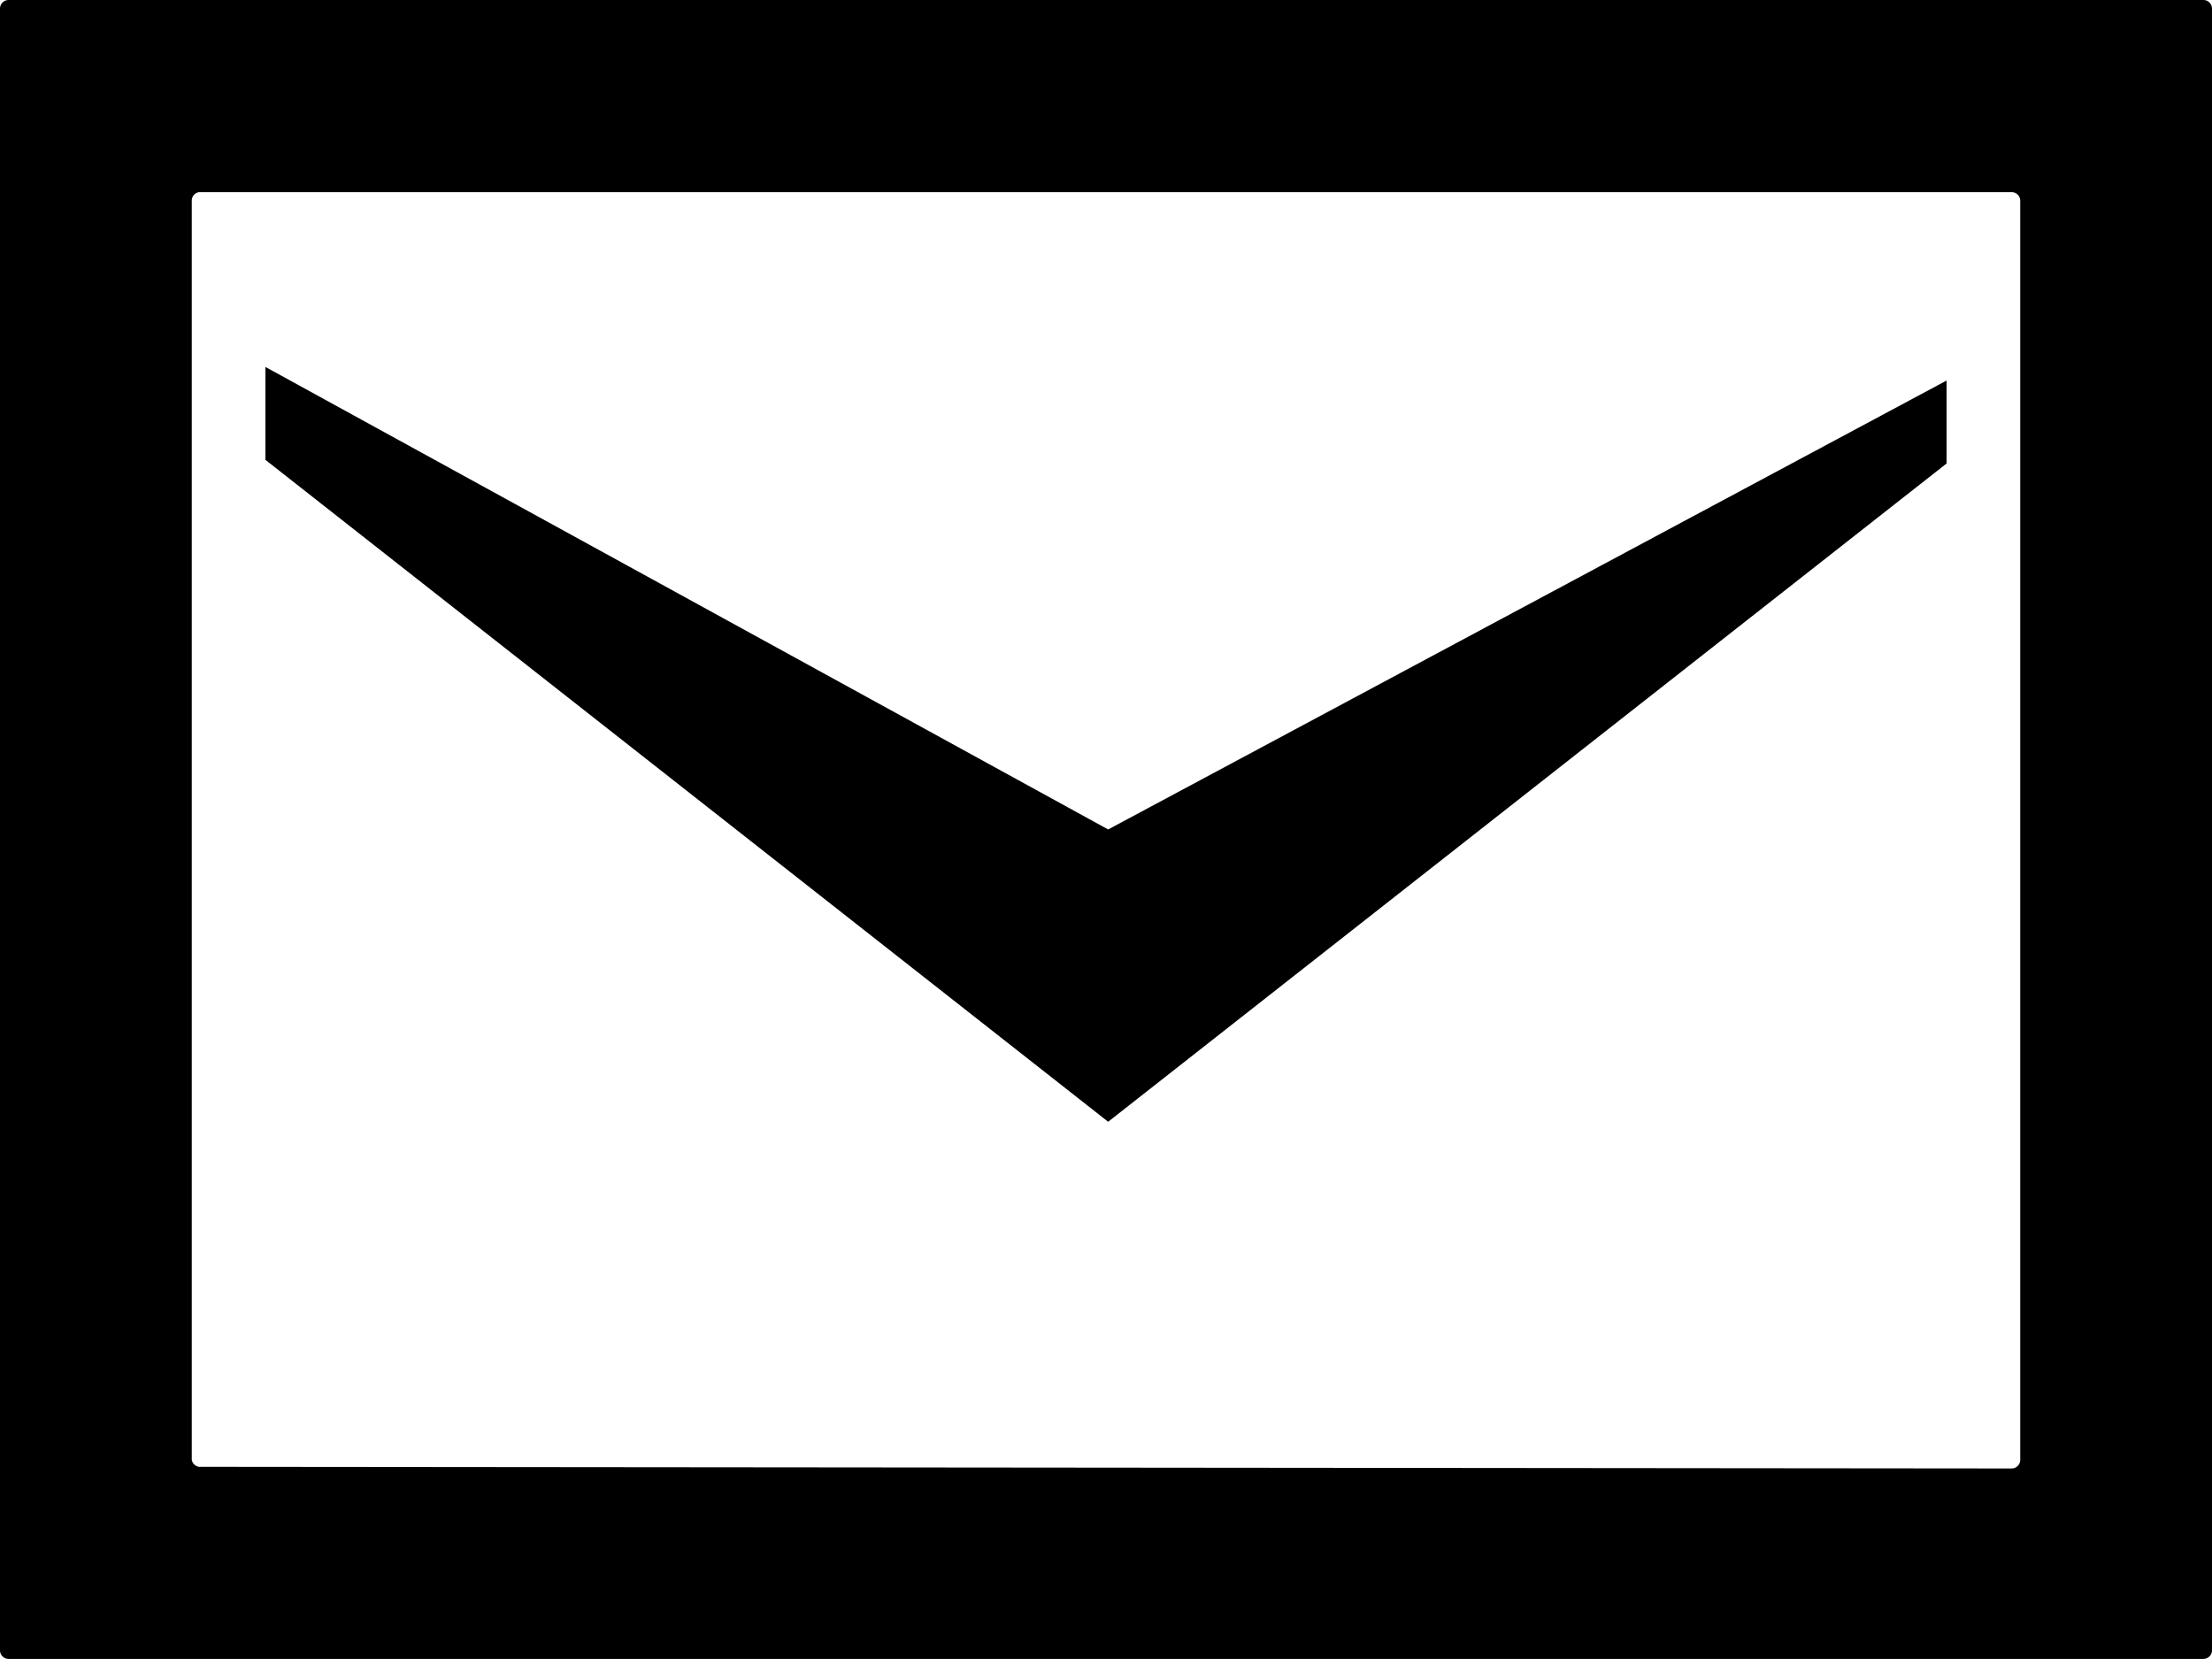 <svg id="レイヤー_1" data-name="レイヤー 1" xmlns="http://www.w3.org/2000/svg" viewBox="0 0 66.67 50"><title>共通ヘッドパーツ</title><polygon points="58.67 11.47 58.67 13.97 33.4 33.81 8 13.86 8 11.06 33.4 25 58.67 11.47"/><path d="M.26,0A.26.26,0,0,0,0,.26V49.74A.26.26,0,0,0,.26,50H66.41a.26.26,0,0,0,.26-.26V.26A.26.26,0,0,0,66.41,0ZM6,44.21A.26.26,0,0,1,5.78,44V6.05A.26.26,0,0,1,6,5.79H60.63a.26.26,0,0,1,.26.26V44a.26.26,0,0,1-.26.26Z"/></svg>
